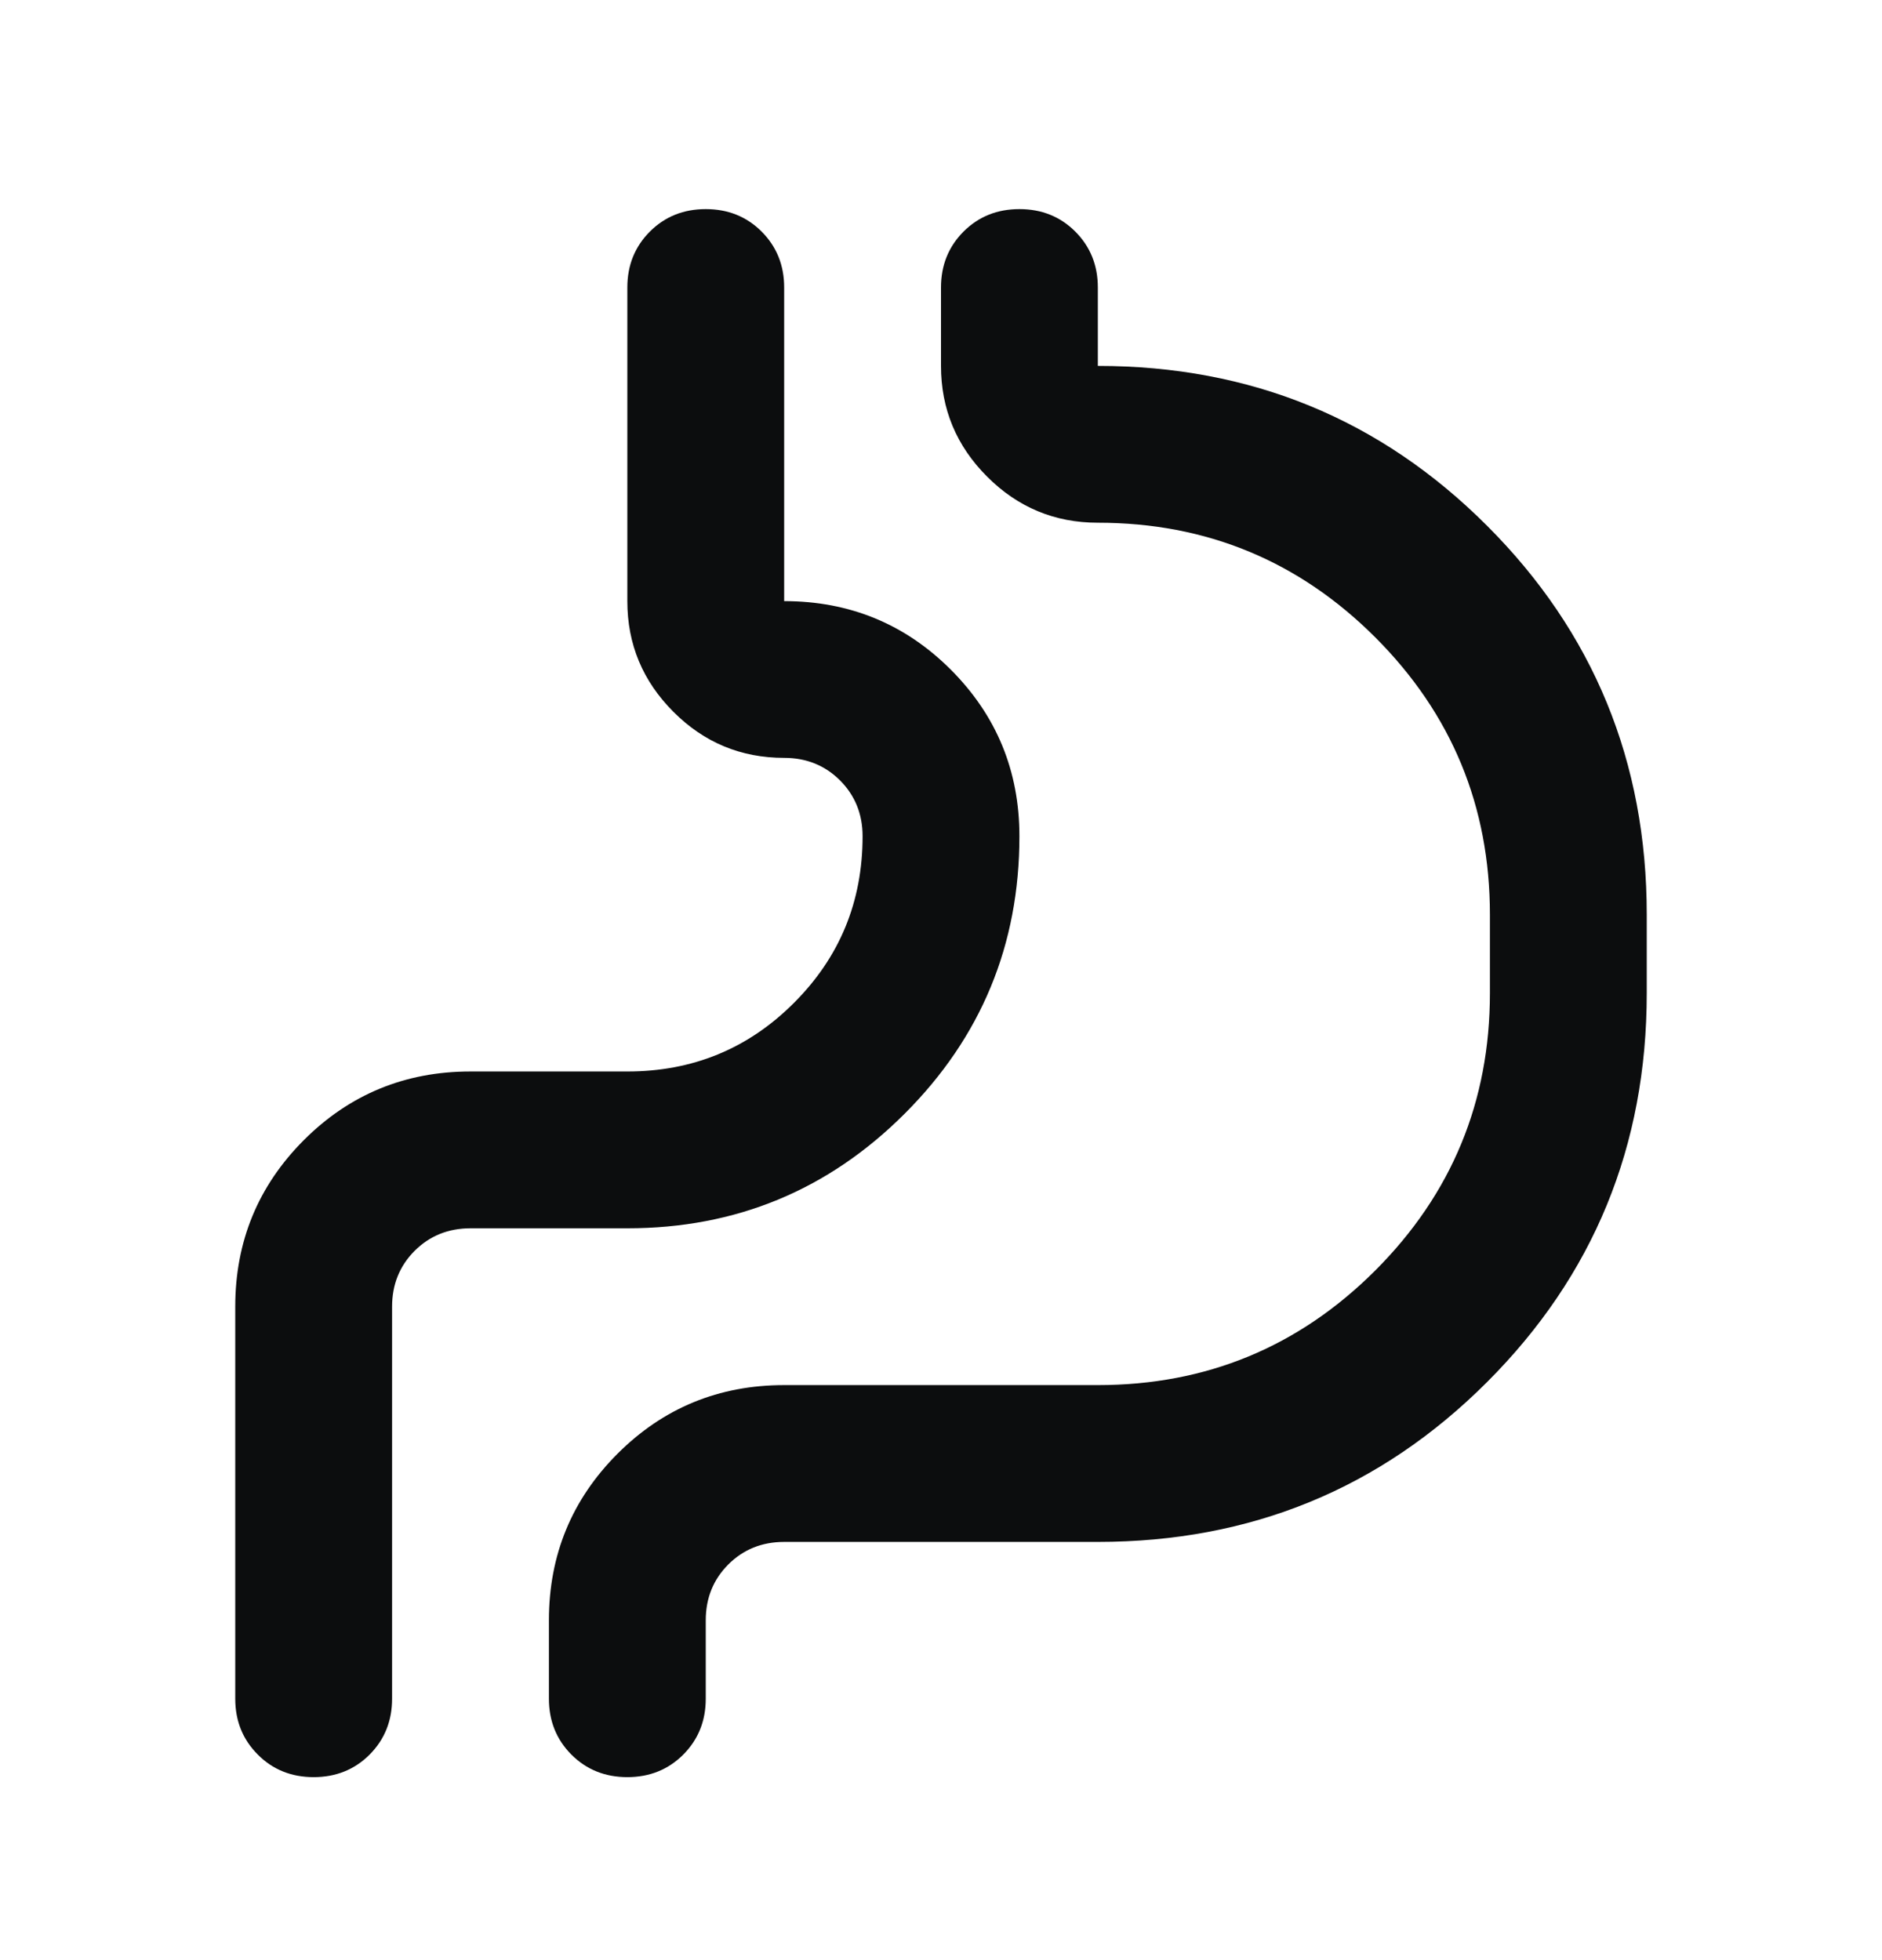 <svg xmlns="http://www.w3.org/2000/svg" fill="none" viewBox="0 0 24 25" height="25" width="24">
<mask height="25" width="24" y="0" x="0" maskUnits="userSpaceOnUse" style="mask-type:alpha" id="mask0_91_5150">
<rect fill="#D9D9D9" height="24" width="24" y="0.667"></rect>
</mask>
<g mask="url(#mask0_91_5150)">
<path fill="#0C0D0E" d="M3 16.666C3 15.833 3.292 15.125 3.875 14.541C4.458 13.958 5.167 13.666 6 13.666H8C8.833 13.666 9.542 13.375 10.125 12.791C10.708 12.208 11 11.5 11 10.666C11 10.383 10.904 10.146 10.713 9.954C10.521 9.762 10.283 9.666 10 9.666C9.45 9.666 8.979 9.471 8.588 9.079C8.196 8.687 8 8.216 8 7.667V3.667C8 3.383 8.096 3.146 8.287 2.954C8.479 2.762 8.717 2.667 9 2.667C9.283 2.667 9.521 2.762 9.713 2.954C9.904 3.146 10 3.383 10 3.667V7.667C10.833 7.667 11.542 7.958 12.125 8.541C12.708 9.125 13 9.833 13 10.666C13 12.05 12.512 13.229 11.537 14.204C10.562 15.179 9.383 15.666 8 15.666H6C5.717 15.666 5.479 15.762 5.287 15.954C5.096 16.146 5 16.383 5 16.666V21.666C5 21.95 4.904 22.187 4.713 22.379C4.521 22.571 4.283 22.666 4 22.666C3.717 22.666 3.479 22.571 3.288 22.379C3.096 22.187 3 21.95 3 21.666V16.666ZM7 20.666C7 19.833 7.292 19.125 7.875 18.541C8.458 17.958 9.167 17.666 10 17.666H14C15.383 17.666 16.562 17.179 17.538 16.204C18.512 15.229 19 14.05 19 12.666V11.666C19 10.283 18.512 9.104 17.538 8.129C16.562 7.154 15.383 6.667 14 6.667C13.45 6.667 12.979 6.471 12.588 6.079C12.196 5.687 12 5.216 12 4.667V3.667C12 3.383 12.096 3.146 12.287 2.954C12.479 2.762 12.717 2.667 13 2.667C13.283 2.667 13.521 2.762 13.713 2.954C13.904 3.146 14 3.383 14 3.667V4.667C15.95 4.667 17.604 5.346 18.962 6.704C20.321 8.062 21 9.716 21 11.666V12.666C21 14.617 20.321 16.271 18.962 17.629C17.604 18.987 15.95 19.666 14 19.666H10C9.717 19.666 9.479 19.762 9.287 19.954C9.096 20.146 9 20.383 9 20.666V21.666C9 21.95 8.904 22.187 8.713 22.379C8.521 22.571 8.283 22.666 8 22.666C7.717 22.666 7.479 22.571 7.287 22.379C7.096 22.187 7 21.95 7 21.666V20.666Z"></path>
</g>
</svg>
